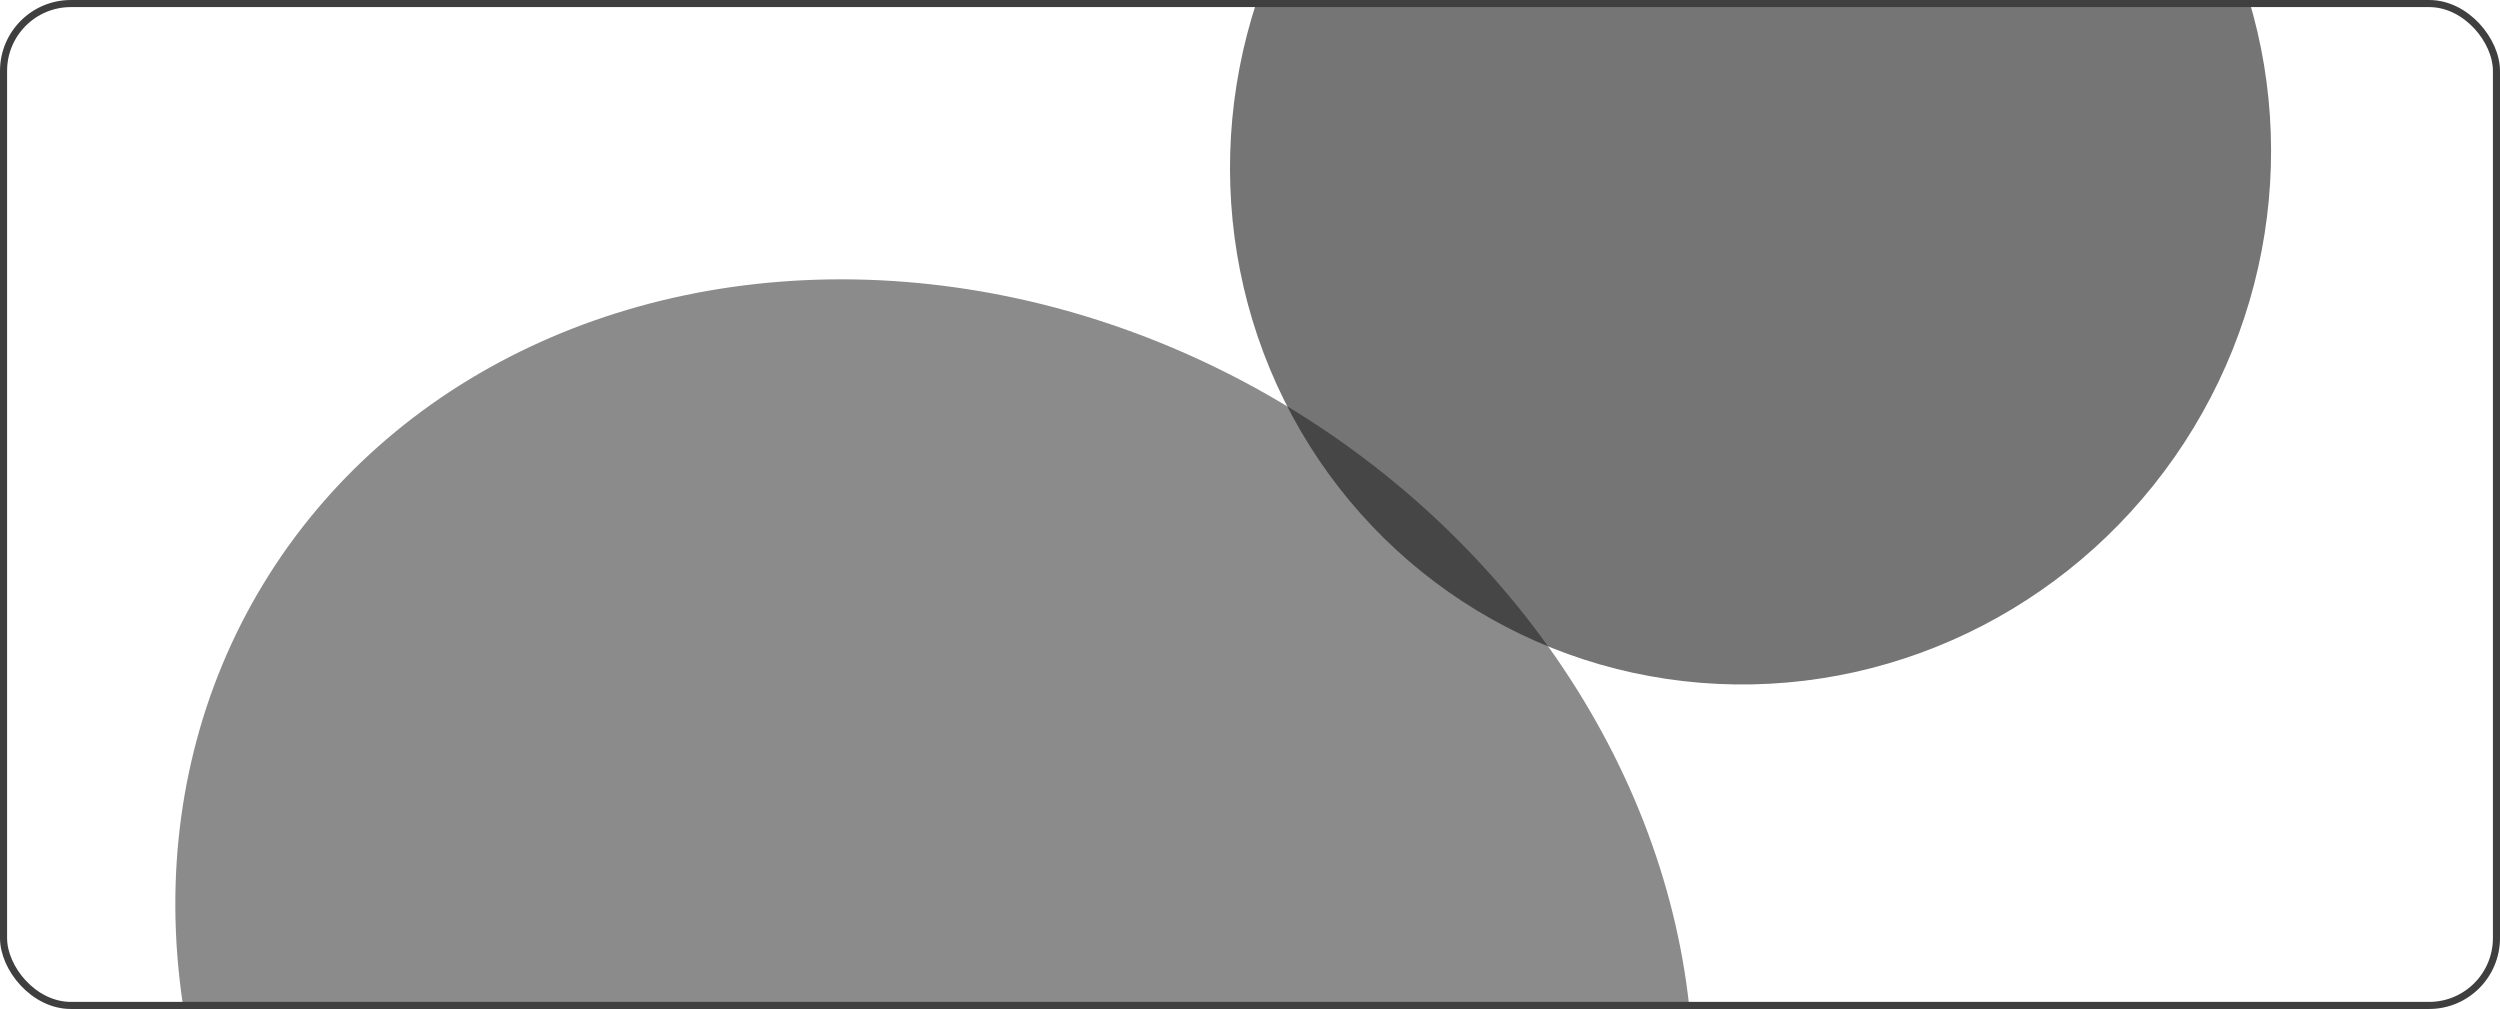 <?xml version="1.0" encoding="UTF-8"?> <svg xmlns="http://www.w3.org/2000/svg" width="1058" height="427" viewBox="0 0 1058 427" fill="none"> <g clip-path="url(#clip0_1396_3377)"> <g opacity="0.7" filter="url(#filter0_f_1396_3377)"> <ellipse cx="740.83" cy="67.513" rx="219.202" ry="223.237" transform="rotate(31.222 740.83 67.513)" fill="#3A3A3B"></ellipse> </g> <g opacity="0.5" filter="url(#filter1_f_1396_3377)"> <ellipse cx="395.37" cy="419.516" rx="332.165" ry="289.132" transform="rotate(31.222 395.37 419.516)" fill="#171719"></ellipse> </g> </g> <rect x="1.5" y="1.5" width="1055" height="424" rx="28.5" stroke="#3F3F3F" stroke-width="3"></rect> <defs> <filter id="filter0_f_1396_3377" x="385.183" y="-290.007" width="711.295" height="715.039" filterUnits="userSpaceOnUse" color-interpolation-filters="sRGB"> <feFlood flood-opacity="0" result="BackgroundImageFix"></feFlood> <feBlend mode="normal" in="SourceGraphic" in2="BackgroundImageFix" result="shape"></feBlend> <feGaussianBlur stdDeviation="67.663" result="effect1_foregroundBlur_1396_3377"></feGaussianBlur> </filter> <filter id="filter1_f_1396_3377" x="-94.857" y="-50.803" width="980.457" height="940.638" filterUnits="userSpaceOnUse" color-interpolation-filters="sRGB"> <feFlood flood-opacity="0" result="BackgroundImageFix"></feFlood> <feBlend mode="normal" in="SourceGraphic" in2="BackgroundImageFix" result="shape"></feBlend> <feGaussianBlur stdDeviation="84.497" result="effect1_foregroundBlur_1396_3377"></feGaussianBlur> </filter> <clipPath id="clip0_1396_3377"> <rect width="1058" height="427" rx="30" fill="white"></rect> </clipPath> </defs> </svg> 
